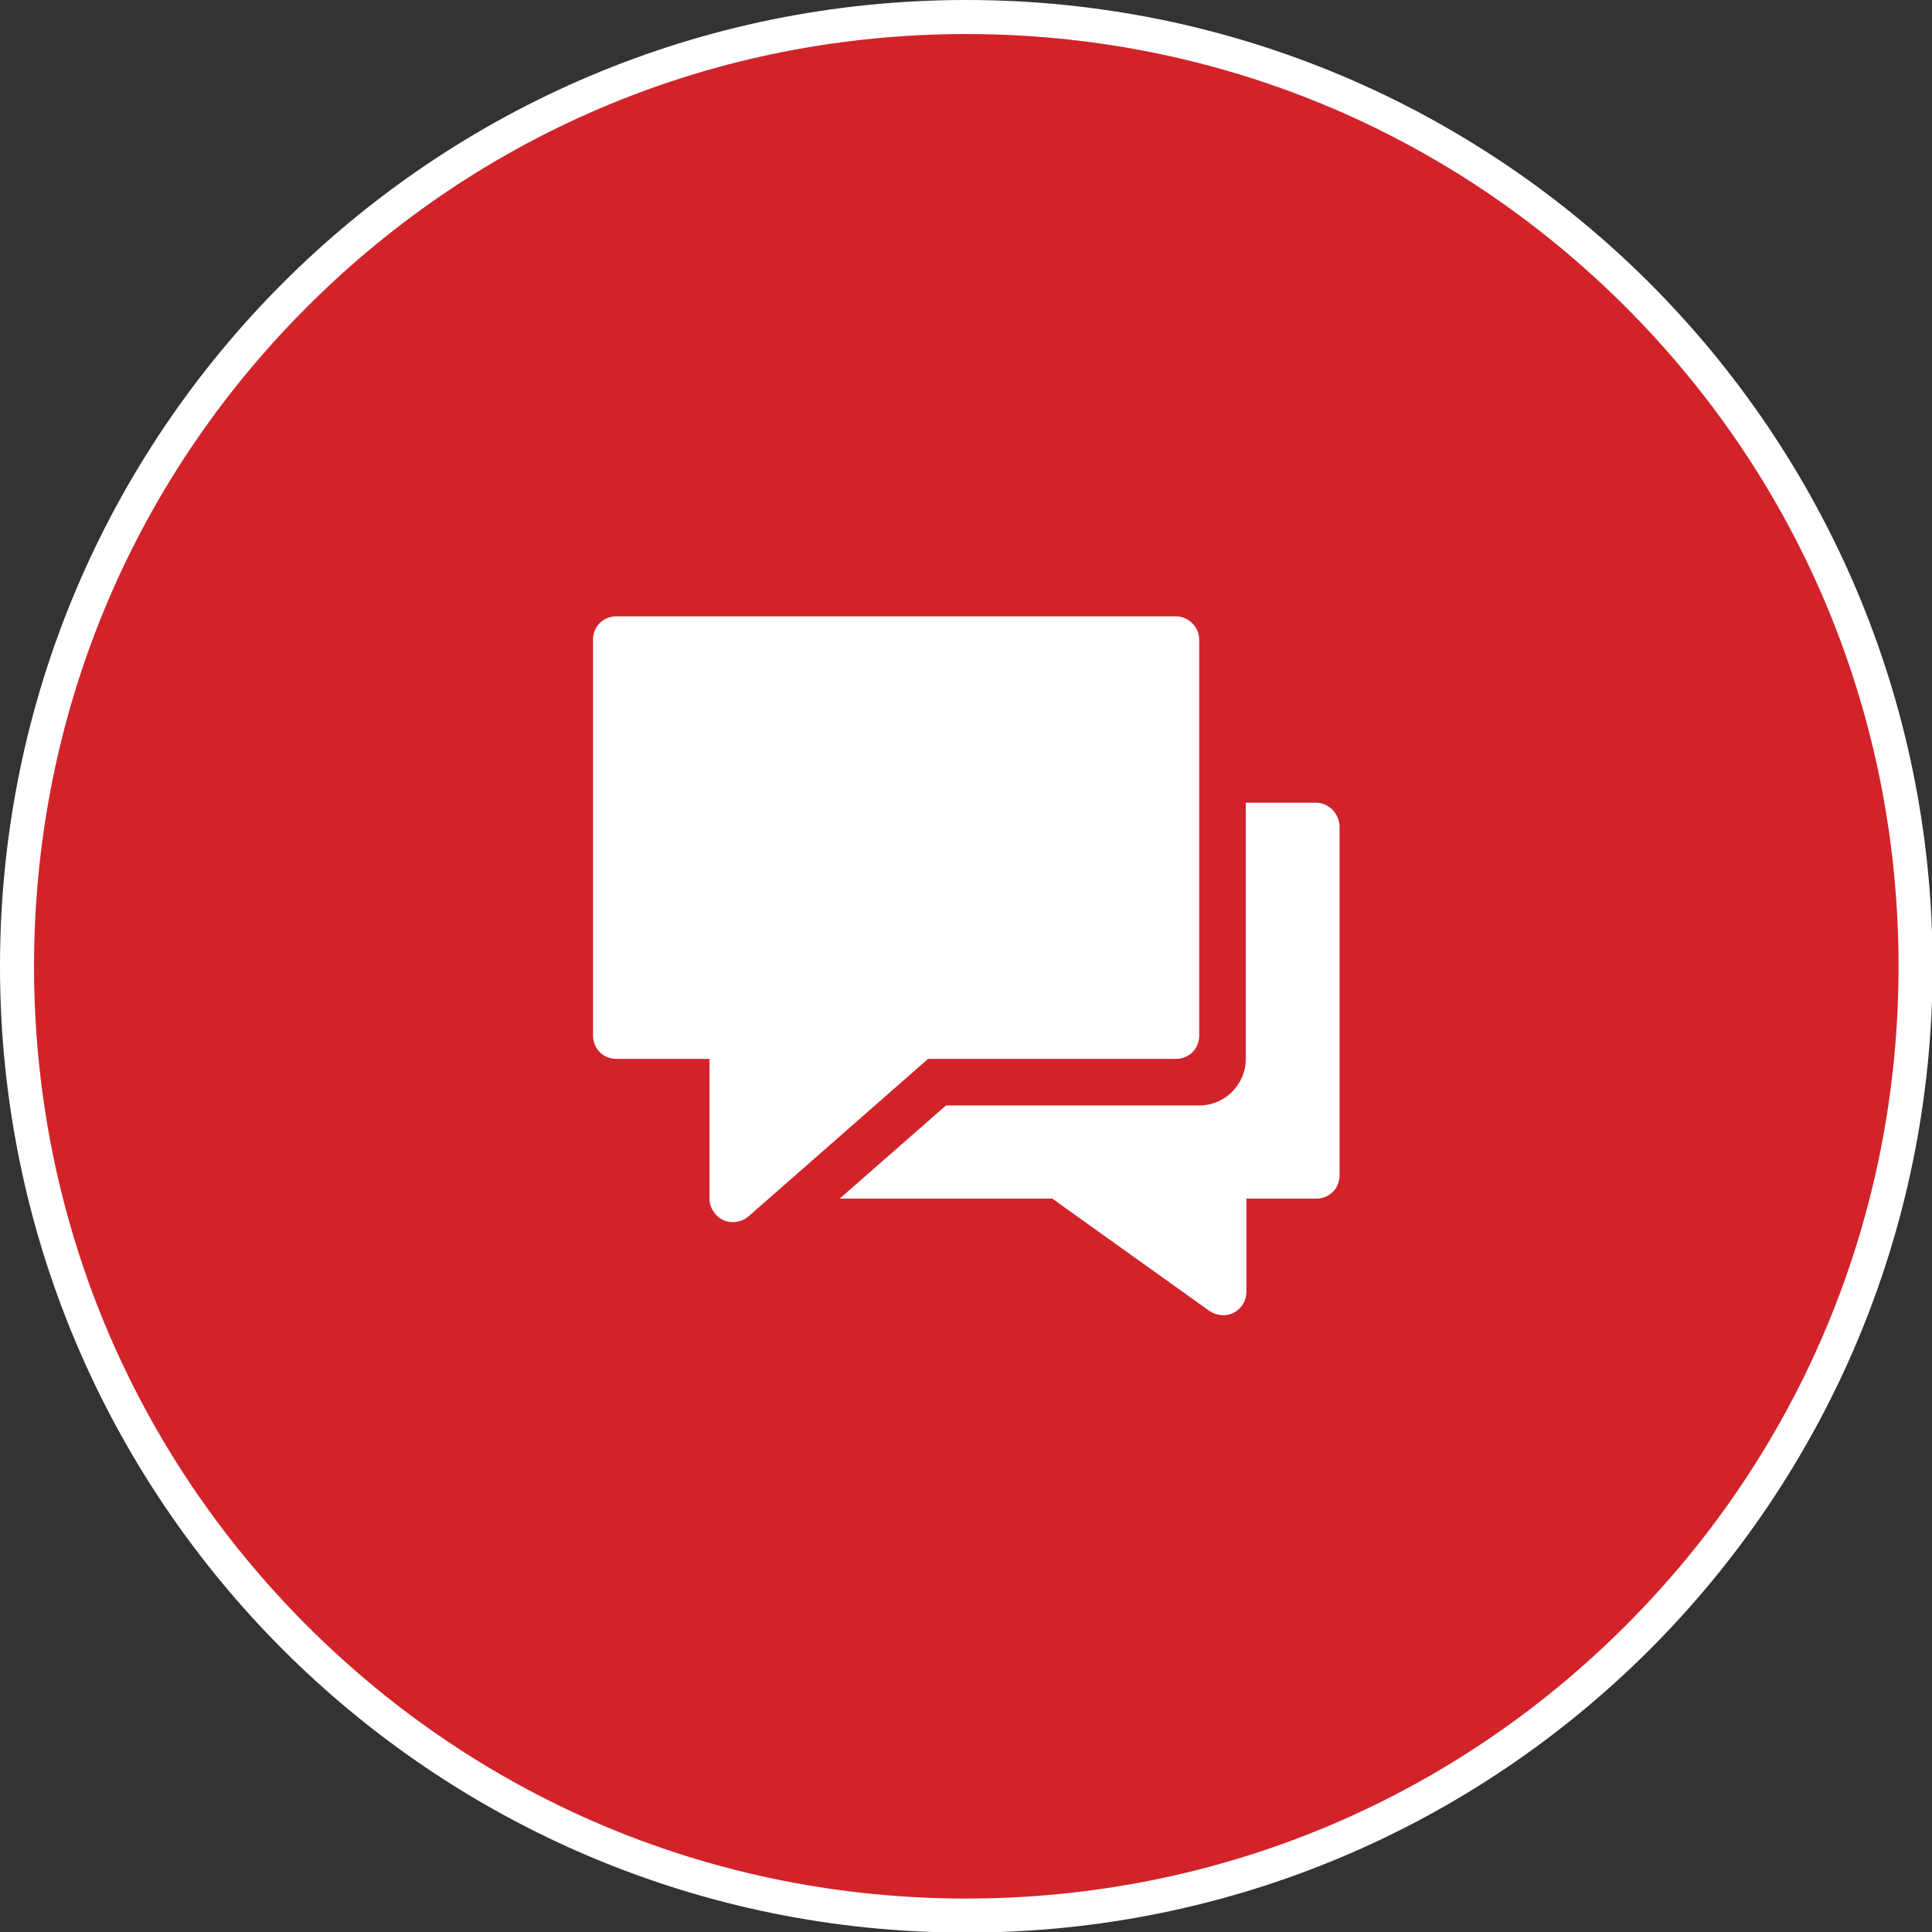 <?xml version="1.0" encoding="utf-8"?>
<!-- Generator: Adobe Illustrator 21.1.0, SVG Export Plug-In . SVG Version: 6.00 Build 0)  -->
<svg version="1.1" id="Layer_1" xmlns="http://www.w3.org/2000/svg" xmlns:xlink="http://www.w3.org/1999/xlink" x="0px" y="0px"
	 viewBox="0 0 323.5 323.5" style="enable-background:new 0 0 323.5 323.5;" xml:space="preserve">
<rect x="0" y="0" width="323.5" height="323.5" fill="#333333" stroke="none"/>
<style type="text/css">
	.st0{fill:none;enable-background:new    ;}
	.st1{fill:#D2232A;}
	.st2{fill:#FFFFFF;}
</style>
<path class="st0" d="z"/>
<g>
	<path class="st1" d="M161.8,320.7c-87.6,0-158.9-71.3-158.9-158.9S74.1,2.8,161.8,2.8s158.9,71.3,158.9,158.9
		S249.4,320.7,161.8,320.7z"/>
	<path class="st2" d="M161.8,5.7c41.7,0,80.9,16.2,110.4,45.7c29.5,29.5,45.7,68.7,45.7,110.4s-16.2,80.9-45.7,110.4
		c-29.5,29.5-68.7,45.7-110.4,45.7s-80.9-16.2-110.4-45.7C21.9,242.7,5.7,203.5,5.7,161.8S21.9,80.9,51.4,51.4
		C80.9,21.9,120.1,5.7,161.8,5.7 M161.8,0C72.4,0,0,72.4,0,161.8s72.4,161.8,161.8,161.8s161.8-72.4,161.8-161.8S251.1,0,161.8,0
		L161.8,0z"/>
</g>
<g>
	<path class="st2" d="M220.3,134.4h-11.7v42.9c0,4.3-3.5,7.8-7.8,7.8h-42.4l-17.8,15.6h35.6l26.3,18.8c1.2,0.8,2.7,1,4.1,0.3
		c1.3-0.7,2.1-2,2.1-3.5v-15.6h11.7c2.2,0,3.9-1.7,3.9-3.9v-58.5C224.2,136.2,222.5,134.4,220.3,134.4z"/>
	<path class="st2" d="M196.9,103.2h-93.7c-2.2,0-3.9,1.7-3.9,3.9v66.3c0,2.2,1.7,3.9,3.9,3.9h15.6v23.4c0,1.5,0.9,2.9,2.3,3.6
		c1.4,0.6,3,0.4,4.2-0.6l30.1-26.4h41.5c2.2,0,3.9-1.7,3.9-3.9v-66.3C200.8,105,199,103.2,196.9,103.2z"/>
</g>
</svg>
